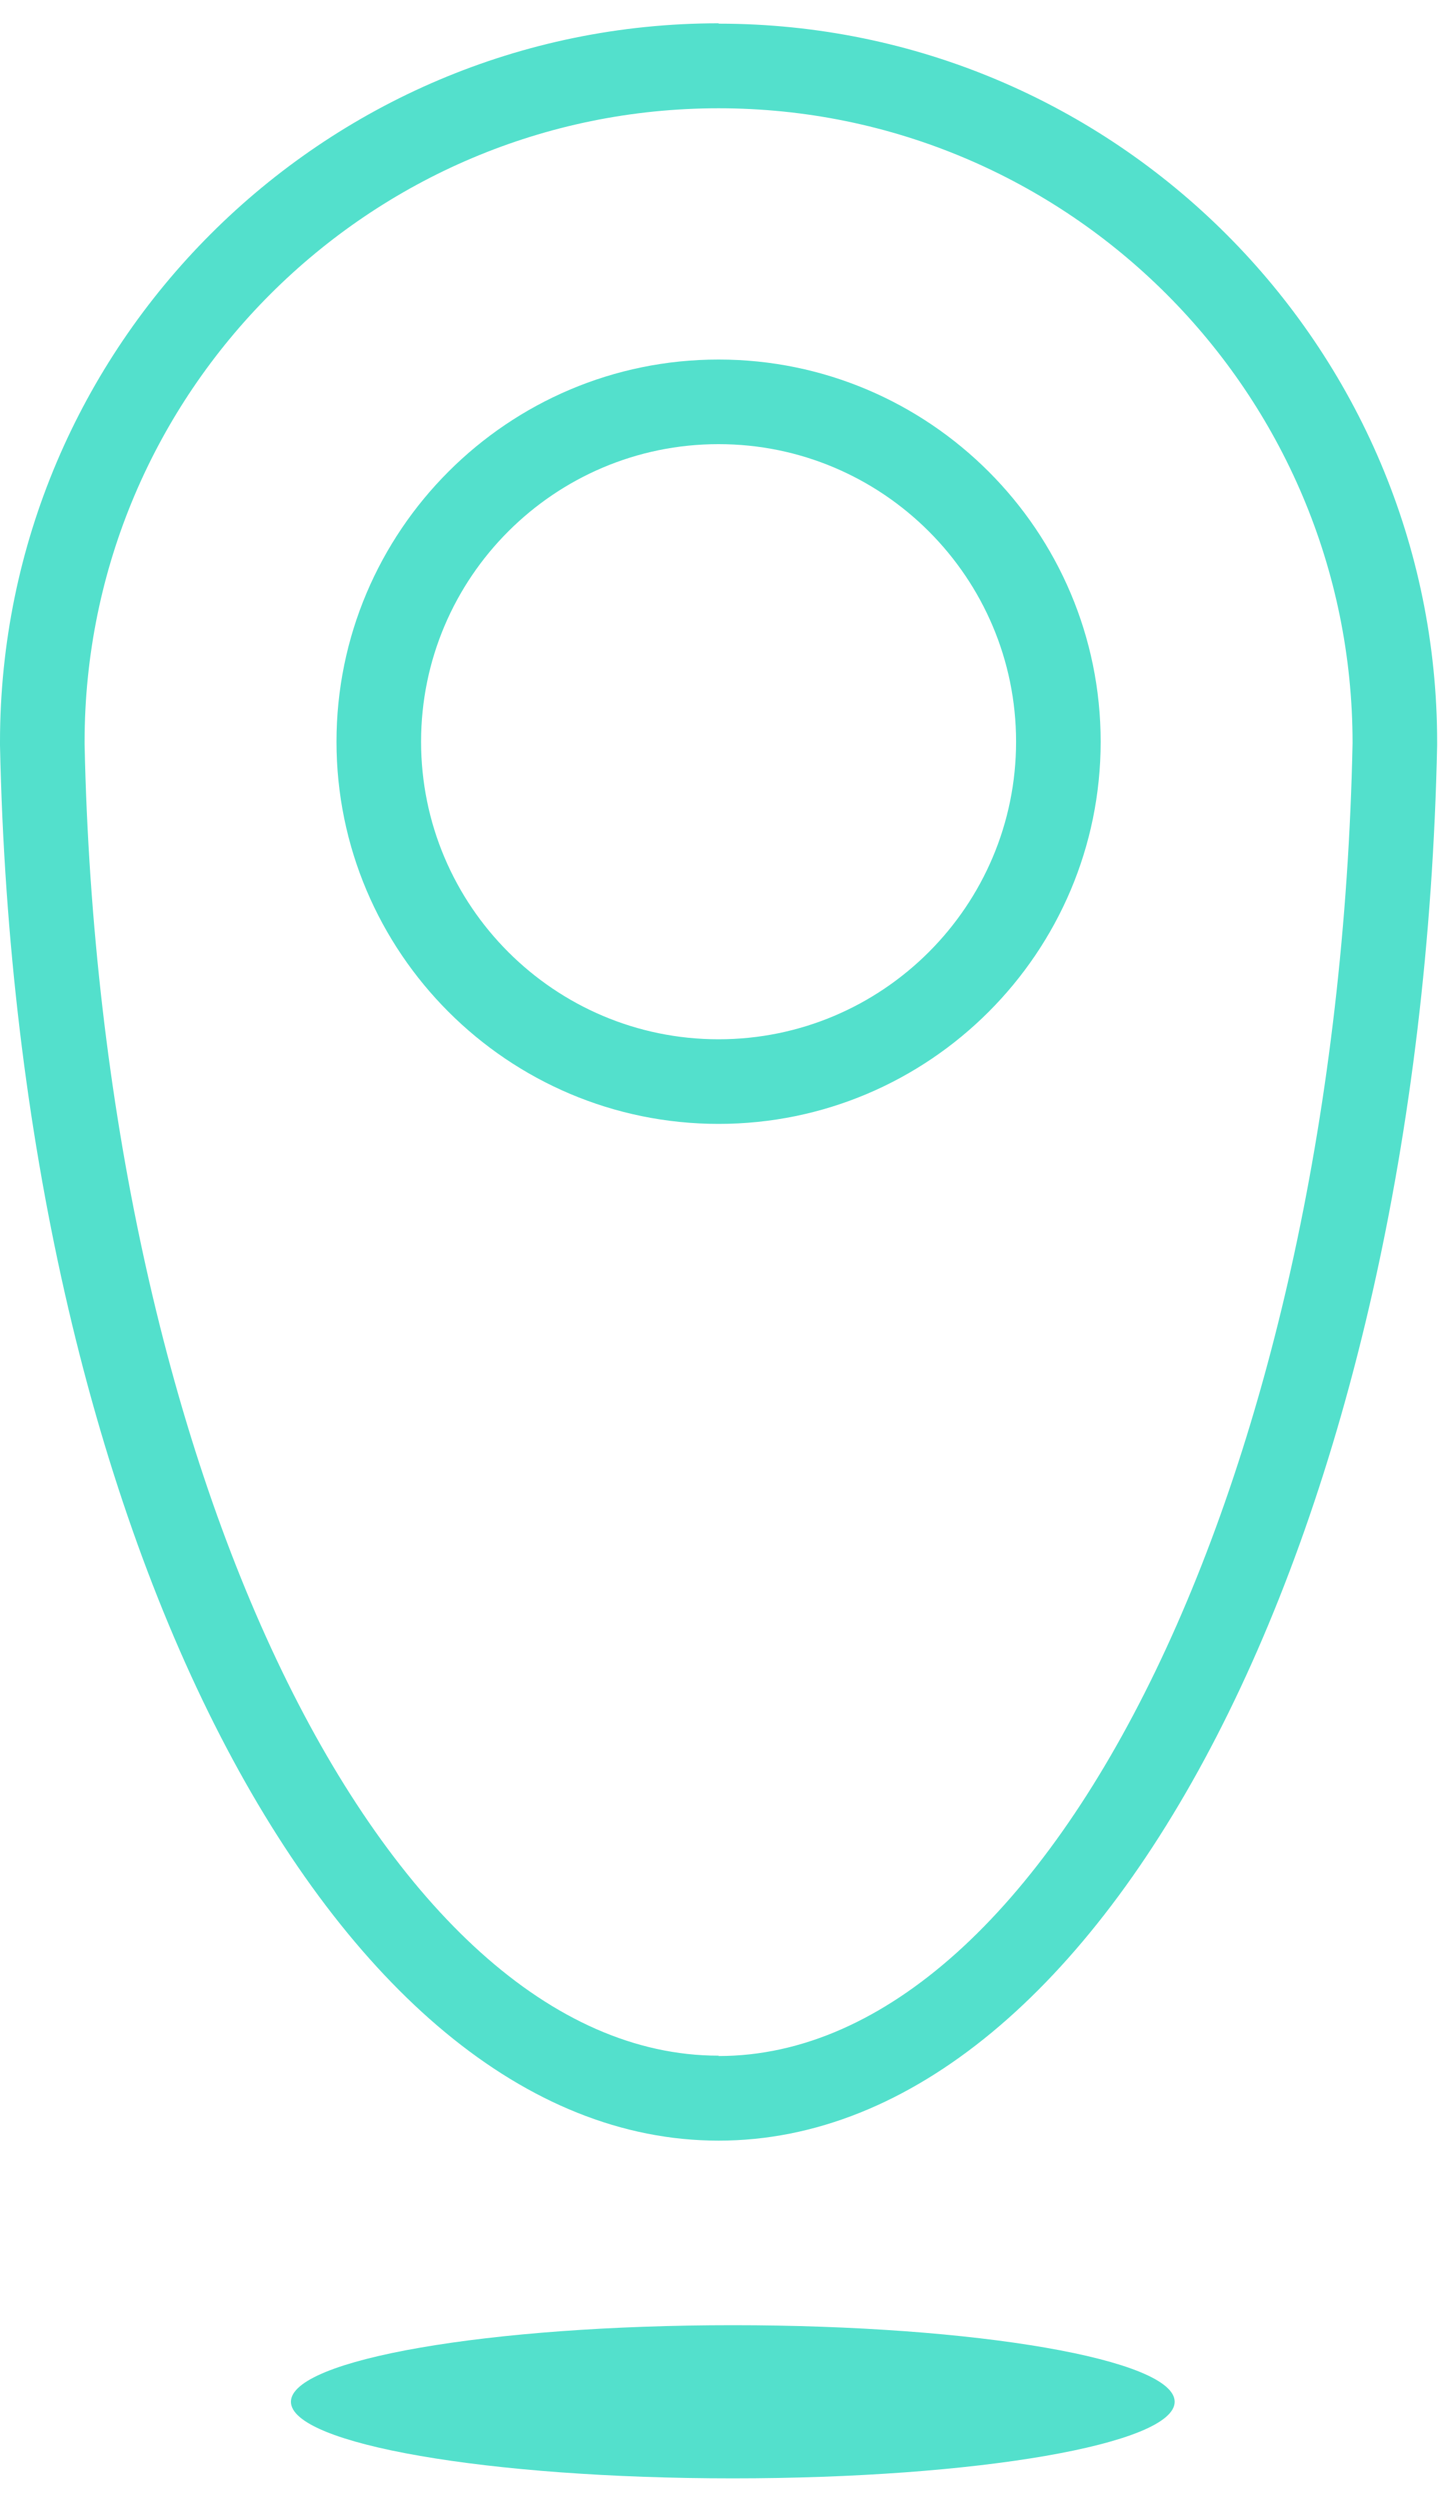 <svg width="40" height="69" viewBox="0 0 40 69" fill="none" xmlns="http://www.w3.org/2000/svg">
<g clip-path="url(#clip0_7458_90919)">
<path d="M20.229 64.168C13.496 64.168 8.031 65.114 8.031 66.281C8.031 67.449 13.486 68.395 20.229 68.395C26.972 68.395 32.427 67.449 32.427 66.281C32.427 65.114 26.972 64.168 20.229 64.168Z" fill="#53E0CC"/>
<path d="M19.837 0.643C8.897 0.643 0 9.539 0 20.479V20.57C0.453 42.157 9.168 59.075 19.837 59.075C30.505 59.075 39.22 42.157 39.673 20.56V20.489C39.673 9.549 30.776 0.653 19.837 0.653V0.643ZM19.837 56.73C10.608 56.73 2.758 40.487 2.335 20.539V20.479C2.335 10.828 10.185 2.988 19.837 2.988C29.488 2.988 37.338 10.838 37.338 20.509C36.925 40.487 29.075 56.74 19.837 56.74V56.73Z" fill="#53E0CC"/>
<path d="M19.836 9.922C14.019 9.922 9.289 14.652 9.289 20.469C9.289 26.286 14.019 31.016 19.836 31.016C25.653 31.016 30.384 26.286 30.384 20.469C30.384 14.652 25.653 9.922 19.836 9.922ZM19.836 28.681C15.307 28.681 11.624 24.998 11.624 20.469C11.624 15.94 15.307 12.257 19.836 12.257C24.365 12.257 28.049 15.94 28.049 20.469C28.049 24.998 24.365 28.681 19.836 28.681Z" fill="#53E0CC"/>
</g>
<defs>
<clipPath id="clip0_7458_90919">
<rect width="39.673" height="67.752" fill="white" transform="translate(0 0.643)"/>
</clipPath>
</defs>
</svg>
